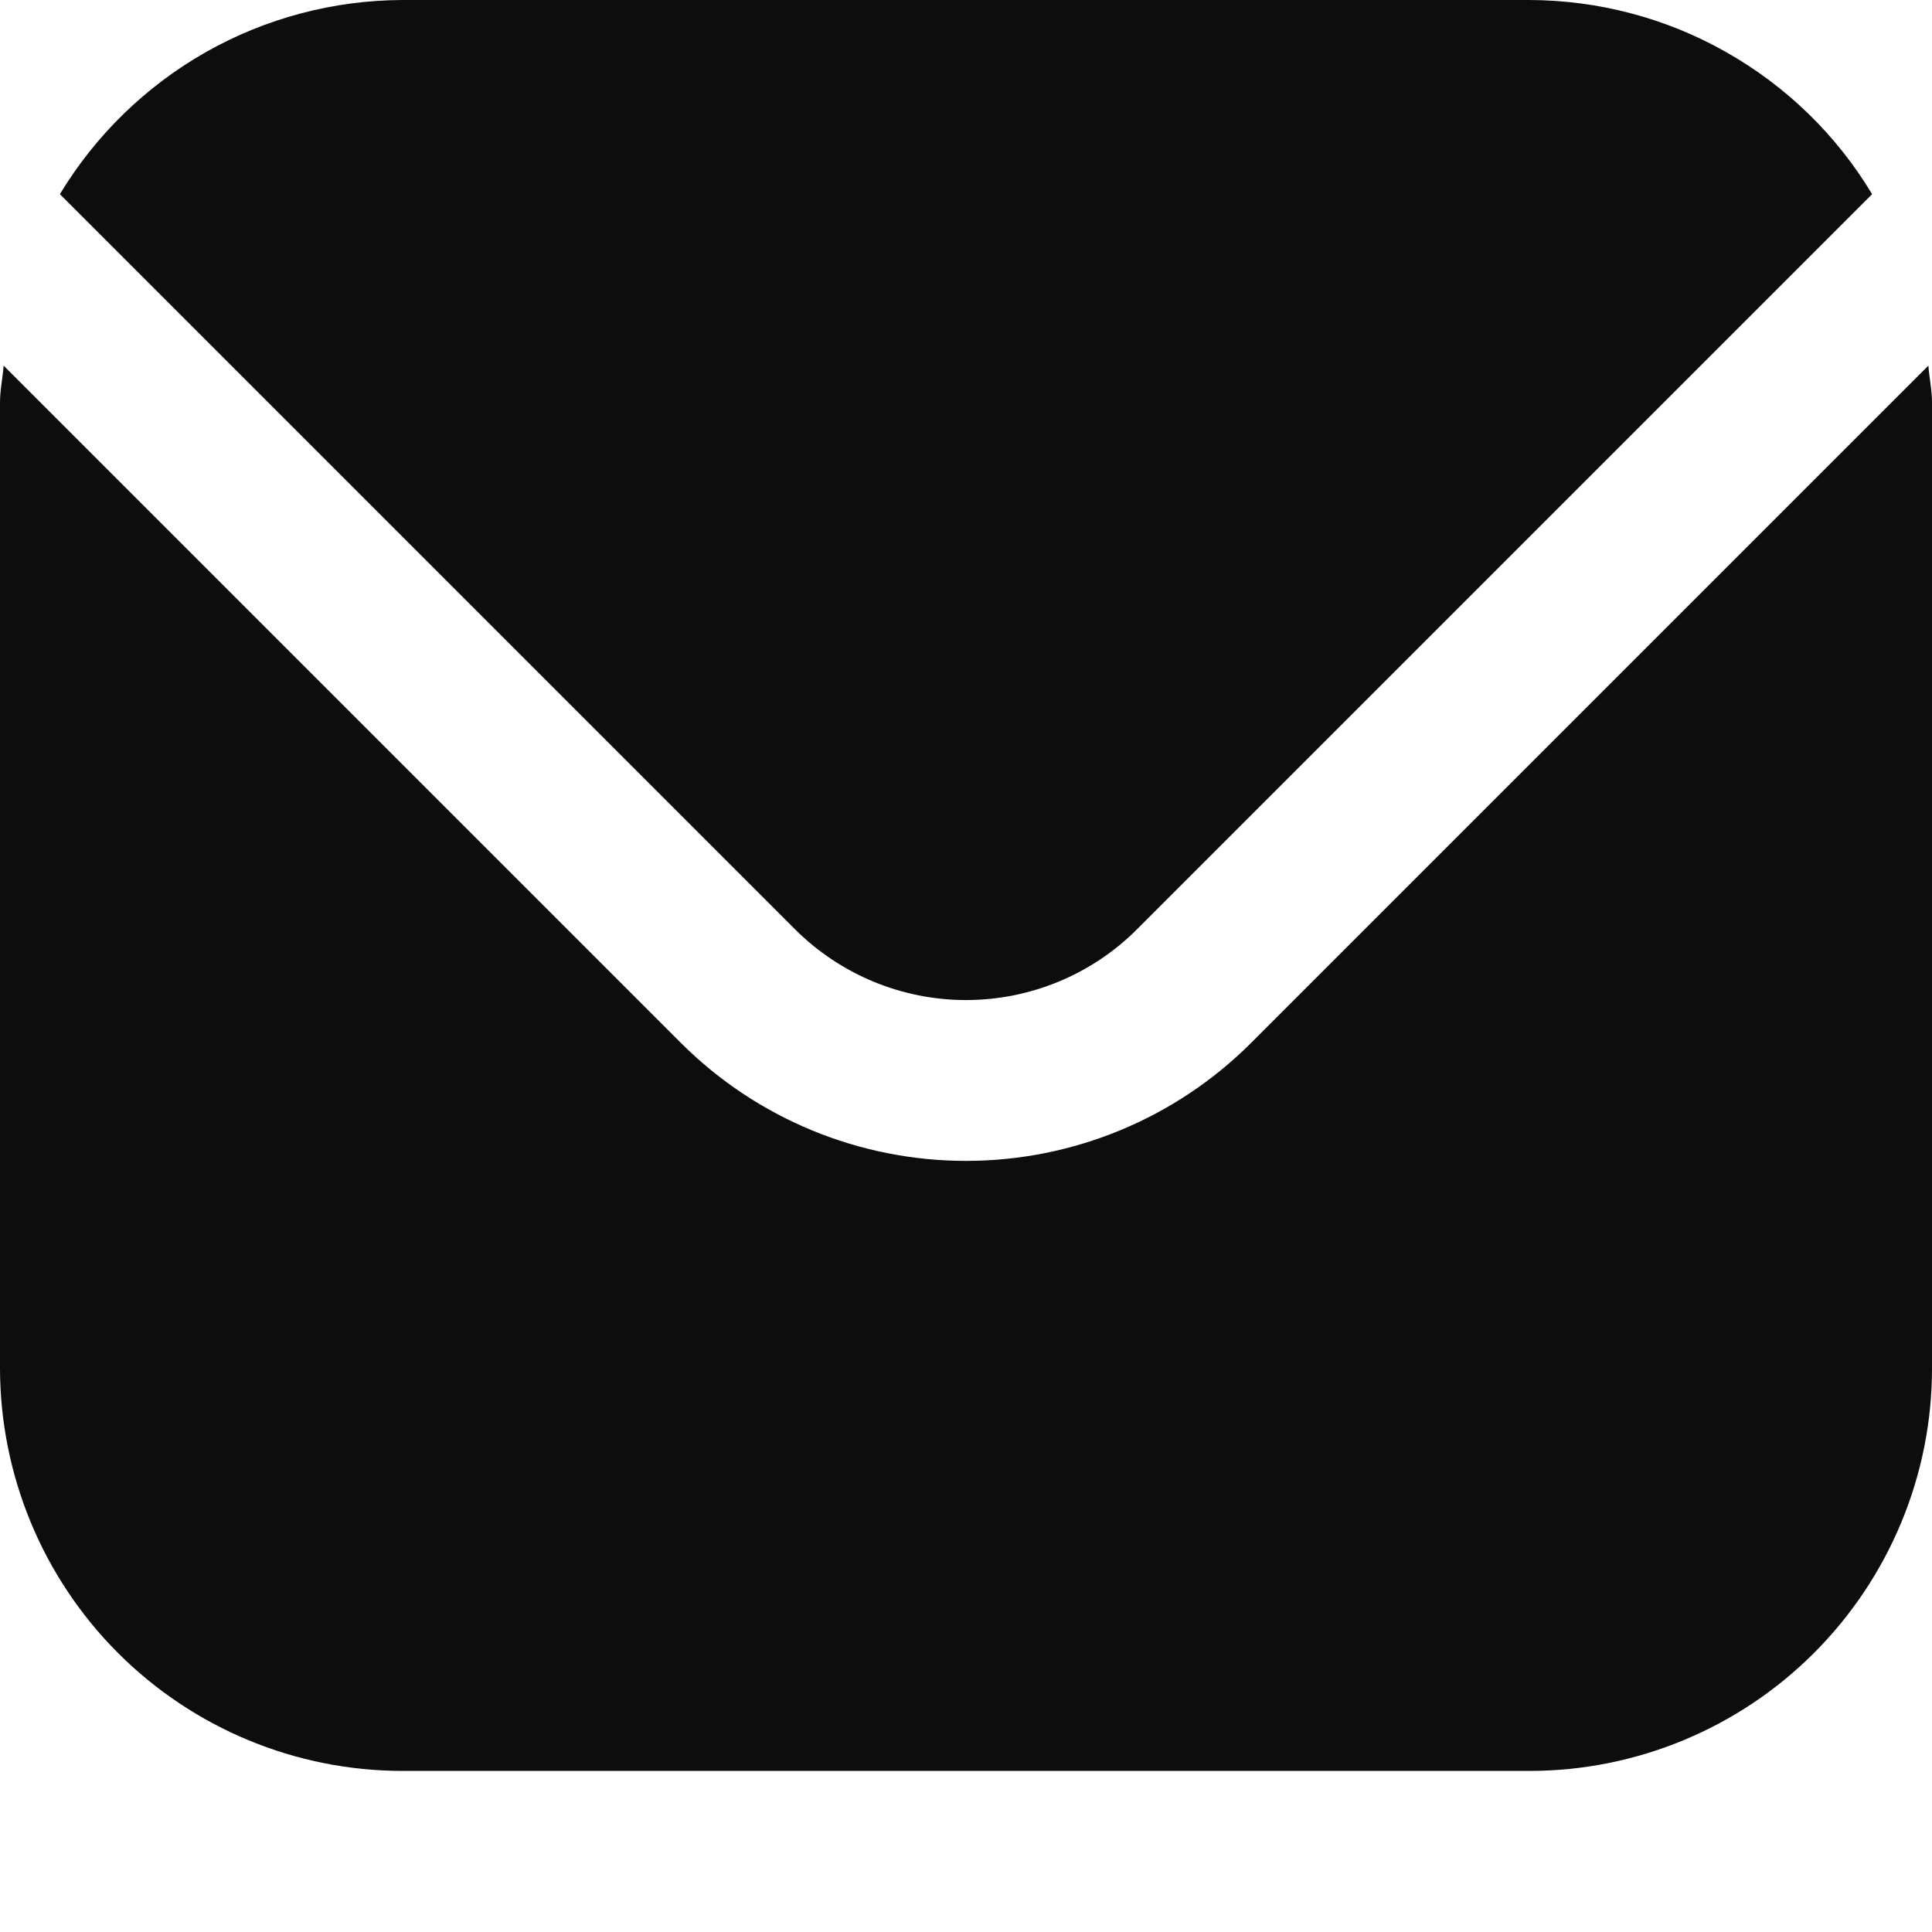 <svg width="8" height="8" viewBox="0 0 8 8" fill="none" xmlns="http://www.w3.org/2000/svg">
<path d="M7.985 1.514L5.179 4.32C4.866 4.632 4.442 4.807 4 4.807C3.558 4.807 3.134 4.632 2.821 4.32L0.015 1.514C0.011 1.567 0 1.614 0 1.667V5.667C0.001 6.108 0.176 6.532 0.489 6.845C0.801 7.157 1.225 7.333 1.667 7.333H6.333C6.775 7.333 7.199 7.157 7.511 6.845C7.824 6.532 8 6.108 8 5.667V1.667C8 1.614 7.989 1.567 7.985 1.514Z" fill="#0D0D0D"/>
<path d="M4.707 3.849L7.752 0.804C7.605 0.559 7.397 0.357 7.148 0.216C6.9 0.075 6.619 0.001 6.333 0H1.667C1.381 0.001 1.101 0.075 0.852 0.216C0.604 0.357 0.396 0.559 0.248 0.804L3.293 3.849C3.481 4.036 3.735 4.141 4 4.141C4.265 4.141 4.52 4.036 4.707 3.849Z" fill="#0D0D0D"/>
</svg>
